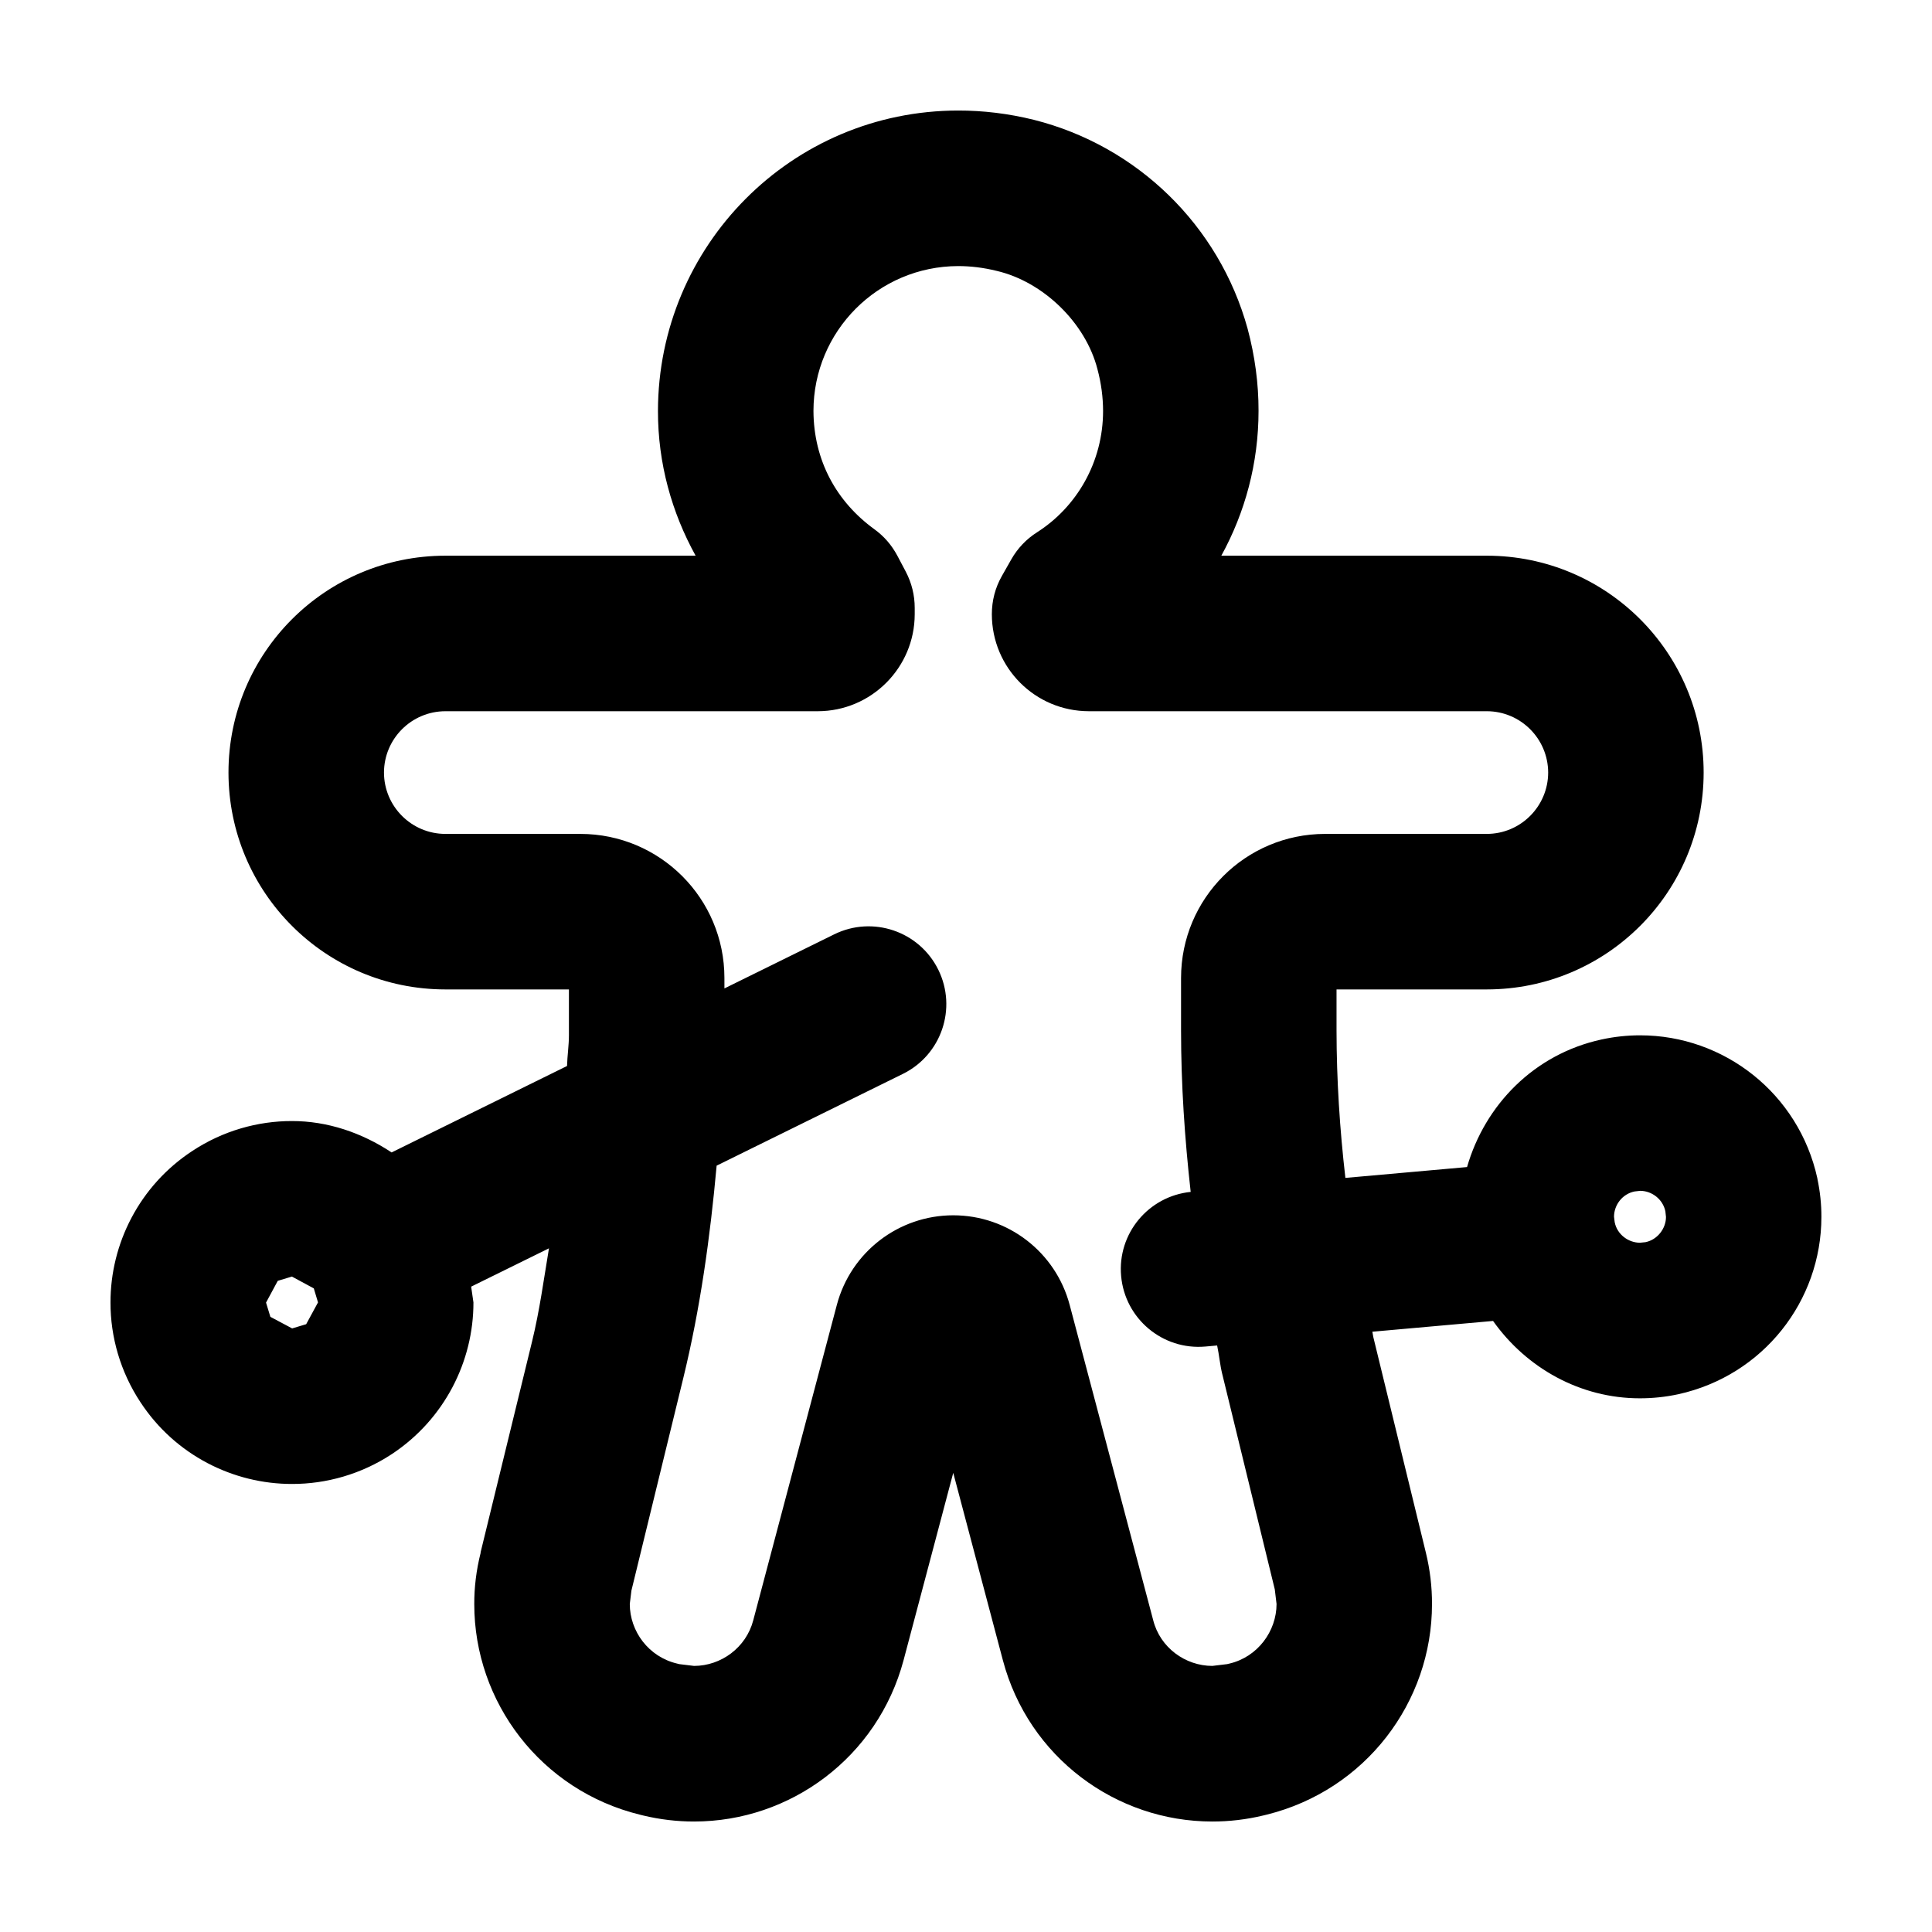 <?xml version="1.0" encoding="UTF-8"?>
<!-- Uploaded to: SVG Repo, www.svgrepo.com, Generator: SVG Repo Mixer Tools -->
<svg fill="#000000" width="800px" height="800px" version="1.1" viewBox="144 144 512 512" xmlns="http://www.w3.org/2000/svg">
 <g>
  <path d="m194.93 449.03 0.039-0.02 0.027-0.023z"/>
  <path d="m181.25 515.63-0.012-0.031-0.031-0.027z"/>
  <path d="m625.62 456.27c-4.938-22.496-24.742-37.902-46.965-37.898-3.394-0.004-6.832 0.363-10.223 1.098-17.898 3.894-30.902 17.352-35.648 33.812l-32.242 2.875c-1.492-12.941-2.332-25.965-2.348-39.023v-10.926h39.836c31.746-0.016 57.445-25.723 57.453-57.469 0-31.754-25.711-57.465-57.453-57.473l-70.367-0.004c6.277-11.406 9.863-24.5 9.863-38.375 0.016-7.188-0.953-14.523-2.91-21.828-7.551-27.328-29.25-48.41-56.648-55.309-6.734-1.664-13.457-2.465-20.02-2.457-44.176 0.02-79.516 35.82-79.582 79.598-0.023 13.949 3.688 26.98 9.98 38.375h-66.328c-31.762 0.016-57.469 25.723-57.469 57.473 0.016 31.746 25.711 57.453 57.469 57.469h32.754v12.121c0 2.734-0.43 5.438-0.5 8.168l-46.492 22.91c-7.93-5.254-17.07-8.34-26.434-8.316-9.043-0.016-18.312 2.594-26.379 7.926-14.047 9.211-21.723 24.641-21.684 40.188-0.016 9.074 2.613 18.344 7.945 26.406 9.203 14.031 24.621 21.68 40.188 21.652 9.027 0.016 18.312-2.574 26.418-7.91l0.055-0.035c13.914-9.227 21.602-24.555 21.578-40.164l-0.605-4.18 20.621-10.156c-1.379 8.258-2.492 16.566-4.484 24.711l-13.648 55.914 0.039 0.012c-1.195 4.711-1.719 9.324-1.703 13.637-0.016 25.98 17.66 49.402 43.941 55.828l0.672 0.168 0.082 0.02c4.484 1.078 9.027 1.617 13.551 1.613 25.531 0.012 48.668-17.055 55.523-42.75l13.164-49.652 13.148 49.645c6.801 25.695 29.945 42.77 55.508 42.758 4.484 0.004 9.059-0.523 13.594-1.621l0.684-0.168c26.312-6.457 43.957-29.852 43.941-55.836 0.016-4.484-0.508-9.07-1.621-13.617l-13.926-57.121-0.258-1.441 31.988-2.852c8.883 12.523 23.145 20.5 38.898 20.5 3.34 0.004 6.777-0.344 10.195-1.082 22.5-4.961 37.906-24.707 37.918-46.969 0.016-3.367-0.348-6.762-1.059-10.125zm-400.48 38.656-3.719 1.117-5.742-3.055-0.039-0.059-1.137-3.727 3.09-5.734 0.066-0.047 3.703-1.117 5.801 3.133 1.113 3.715zm180.48 5.449m62.285 7.738 13.926 57.09 0.469 3.879c-0.016 7.234-5.019 14.008-12.438 15.773l-0.66 0.156-3.918 0.473c-7.164-0.012-13.809-4.832-15.66-12.062l-22.152-83.617c-3.727-14.02-16.383-23.734-30.848-23.738-14.488 0-27.145 9.754-30.848 23.734l19.926 5.285-19.926-5.285-22.152 83.582c-1.895 7.273-8.551 12.09-15.684 12.102l-3.906-0.473 0.082 0.02-0.711-0.176c-7.512-1.785-12.496-8.531-12.504-15.781l0.43-3.547 0.082-0.328 13.648-55.918c4.523-18.535 7.141-37.406 8.855-56.371l49.363-24.32c10.211-5.031 14.41-17.387 9.383-27.598-5.031-10.211-17.375-14.41-27.59-9.383l-29.09 14.332-0.004-2.766c0-21.09-17.078-38.168-38.172-38.18h-35.785c-8.961-0.016-16.238-7.285-16.262-16.254 0.023-8.973 7.301-16.242 16.262-16.258h98.703c14.199-0.023 25.668-11.559 25.684-25.695v-1.684c0-3.375-0.805-6.629-2.371-9.613l-2.203-4.172c-1.531-2.883-3.559-5.223-6.195-7.125-9.891-7.203-16.008-18.082-16.062-31.301 0.016-21.109 17.078-38.34 38.375-38.379 3.219 0.004 6.59 0.387 10.172 1.27 12.383 2.887 23.562 13.789 26.703 26.012 1.031 3.848 1.492 7.551 1.5 11.098 0 13.598-7.019 25.484-17.48 32.156-2.856 1.812-5.195 4.273-6.856 7.215l-2.469 4.352c-1.785 3.133-2.672 6.566-2.672 10.168 0.016 14.211 11.488 25.676 25.695 25.695h105.49c8.949 0.016 16.223 7.285 16.246 16.258-0.023 8.969-7.301 16.238-16.246 16.254h-42.871c-21.105 0.016-38.16 17.094-38.172 38.18v13.965c0 14.297 0.969 28.551 2.551 42.727-11.191 1.148-19.441 11.039-18.434 22.285 1.008 11.336 11.02 19.711 22.355 18.695l3.09-0.277c0.543 2.512 0.742 5.066 1.348 7.547zm112.15-34.922-1.461 0.145c-3.09-0.004-6.035-2.223-6.672-5.387l-0.016-0.082-0.176-1.426c0.016-3.109 2.188-6.027 5.438-6.691l1.492-0.168c3.059 0.004 5.996 2.176 6.68 5.422l0.16 1.492c0.016 3.035-2.242 6.051-5.445 6.695z"/>
 </g>
</svg>